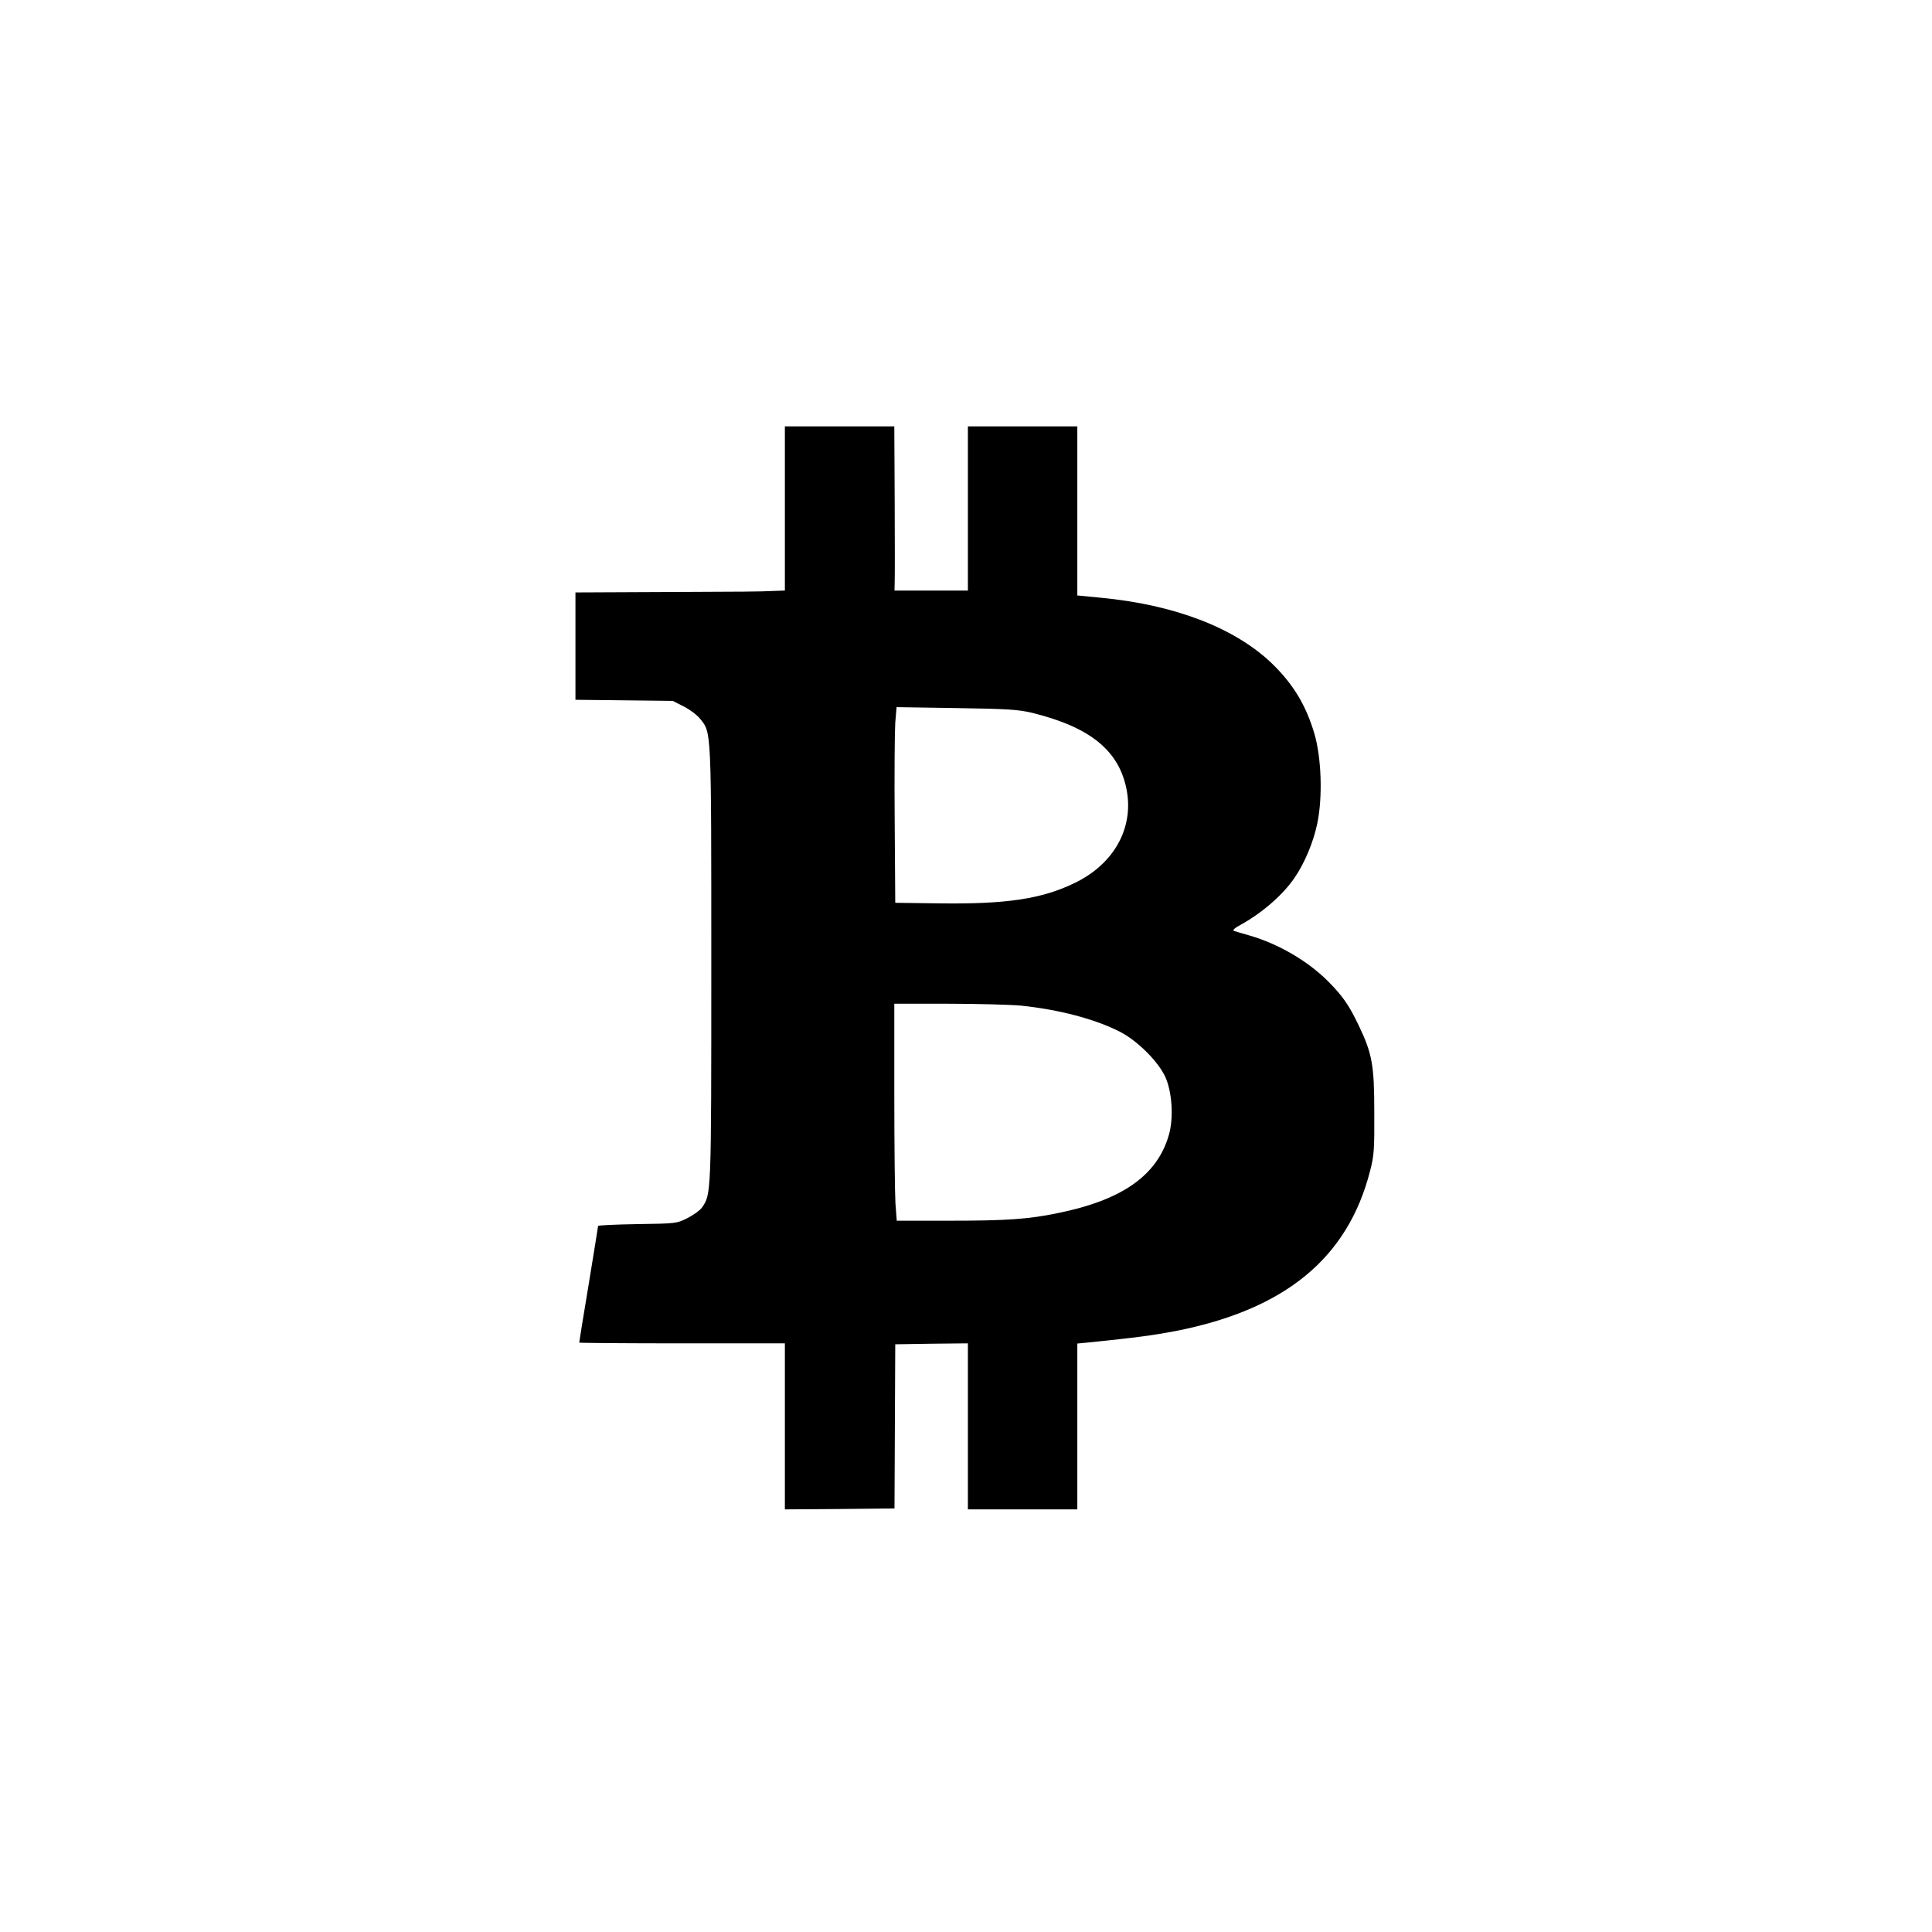 <?xml version="1.0" standalone="no"?>
<!DOCTYPE svg PUBLIC "-//W3C//DTD SVG 20010904//EN"
 "http://www.w3.org/TR/2001/REC-SVG-20010904/DTD/svg10.dtd">
<svg version="1.0" xmlns="http://www.w3.org/2000/svg"
 width="1024pt" height="1024pt" viewBox="0 0 1024 1024"
 preserveAspectRatio="xMidYMid meet">
<g transform="translate(0,1024) scale(0.1,-0.1)"
fill="#000000" stroke="none">
<path d="M4160 7545 l0 -435 -57 -2 c-85 -4 -136 -4 -615 -6 l-438 -2 0 -284
0 -285 258 -3 258 -3 59 -30 c32 -16 71 -46 86 -65 60 -75 59 -44 59 -1300 0
-1232 0 -1219 -50 -1291 -11 -15 -46 -40 -78 -56 -56 -28 -60 -28 -264 -31
-115 -2 -208 -6 -208 -10 0 -4 -23 -143 -50 -310 -28 -167 -50 -305 -50 -308
0 -2 245 -4 545 -4 l545 0 0 -440 0 -440 290 2 291 3 2 435 2 435 193 3 192 2
0 -440 0 -440 290 0 290 0 0 439 0 440 53 5 c266 27 350 39 467 61 582 114
914 387 1032 850 21 81 23 113 22 310 0 251 -11 311 -84 463 -51 106 -83 152
-161 231 -108 108 -263 198 -414 242 -38 11 -77 22 -85 25 -9 3 3 15 35 32
114 63 224 158 286 249 53 77 100 188 121 289 29 140 22 350 -16 477 -45 152
-114 264 -227 373 -198 188 -515 309 -905 346 l-124 12 0 448 0 448 -290 0
-290 0 0 -435 0 -435 -194 0 -195 0 1 43 c1 23 1 219 0 435 l-2 392 -290 0
-290 0 0 -435z m1310 -1083 c313 -77 466 -204 503 -417 34 -200 -72 -386 -277
-485 -175 -85 -363 -113 -721 -108 l-230 3 -3 435 c-2 239 0 473 3 519 l7 83
316 -5 c275 -4 328 -8 402 -25z m-59 -1552 c203 -21 392 -71 524 -138 92 -47
201 -155 240 -237 37 -78 47 -220 20 -311 -61 -213 -246 -344 -585 -413 -157
-33 -275 -41 -573 -41 l-284 0 -7 92 c-3 50 -6 309 -6 575 l0 483 284 0 c156
0 330 -5 387 -10z"/>
</g>
</svg>
